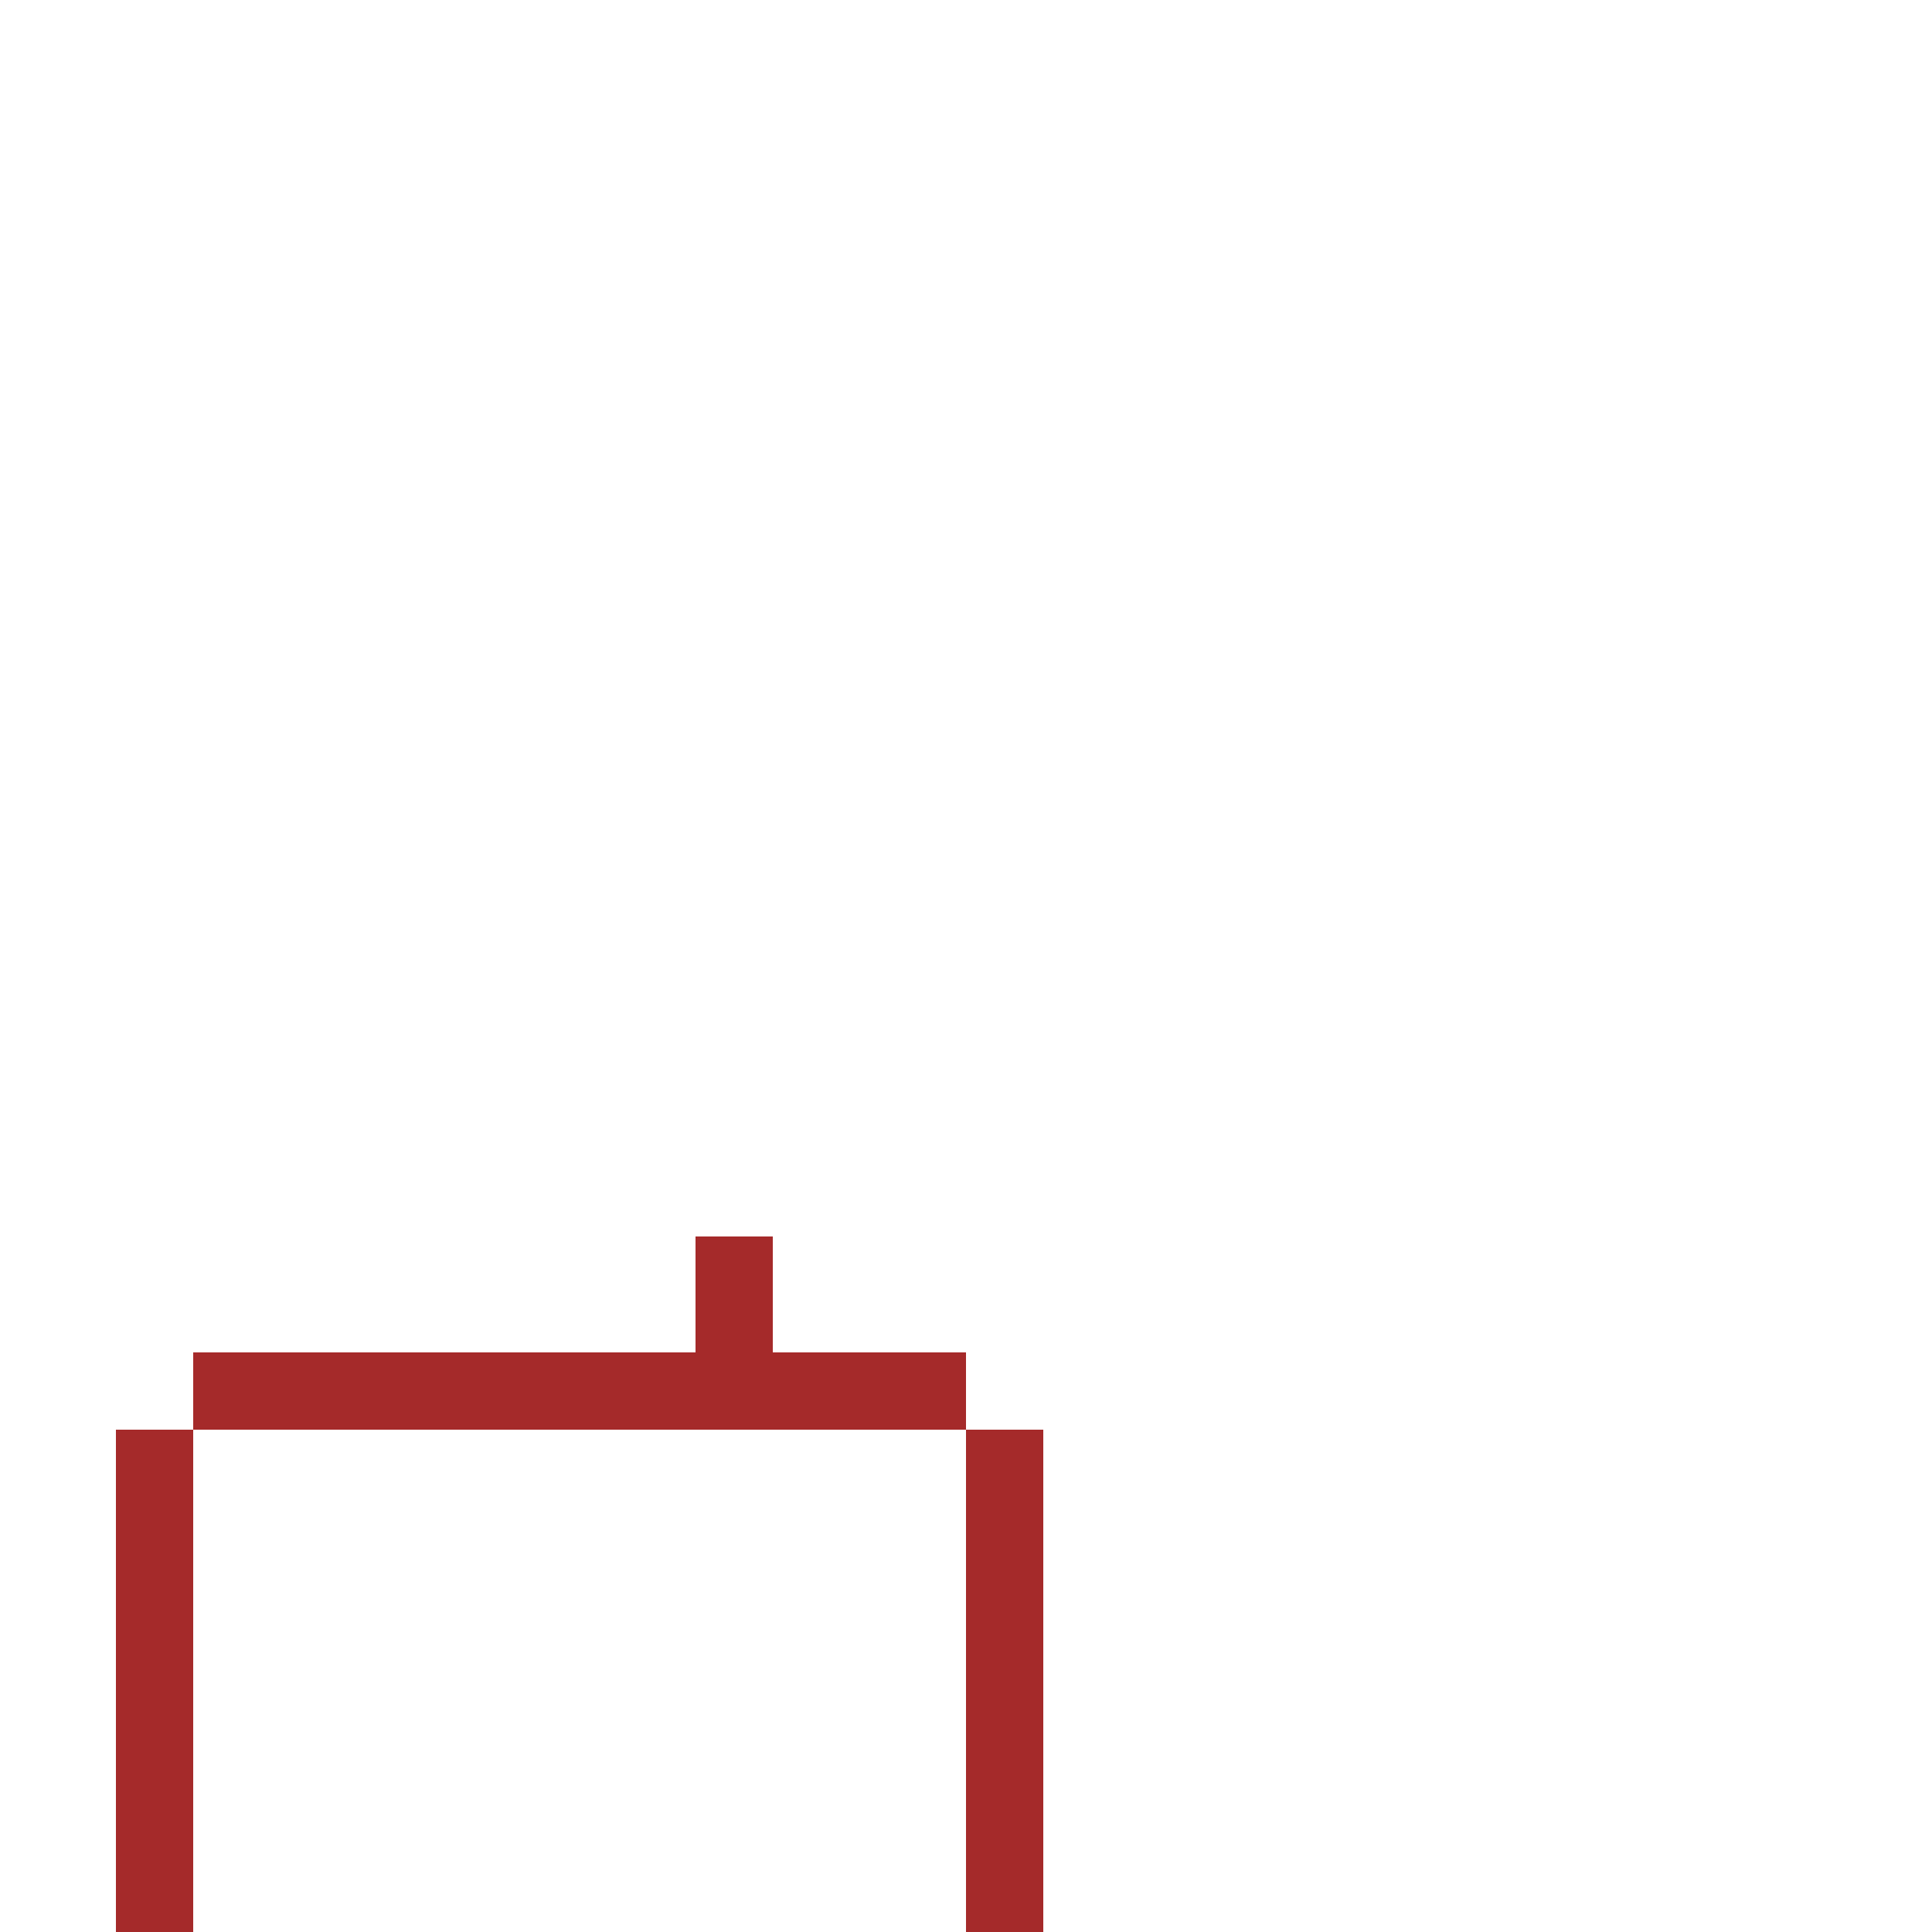 <!--

Generated by DrawGPT.
Free, open source, AI generated images in SVG, PNG, and HTML Canvas format.
https://drawgpt.ai

Created: 2023-11-17T13:13:30.700Z
Link: https://drawgpt.ai/prompt/122314/

-->
<svg xmlns="http://www.w3.org/2000/svg" xmlns:xlink="http://www.w3.org/1999/xlink" width="500" height="500"><defs/><g><rect fill="brown" stroke="none" x="50" y="350" width="200" height="20"/><rect fill="brown" stroke="none" x="180" y="320" width="20" height="30"/><rect fill="brown" stroke="none" x="30" y="370" width="20" height="150"/><rect fill="brown" stroke="none" x="250" y="370" width="20" height="150"/></g></svg>